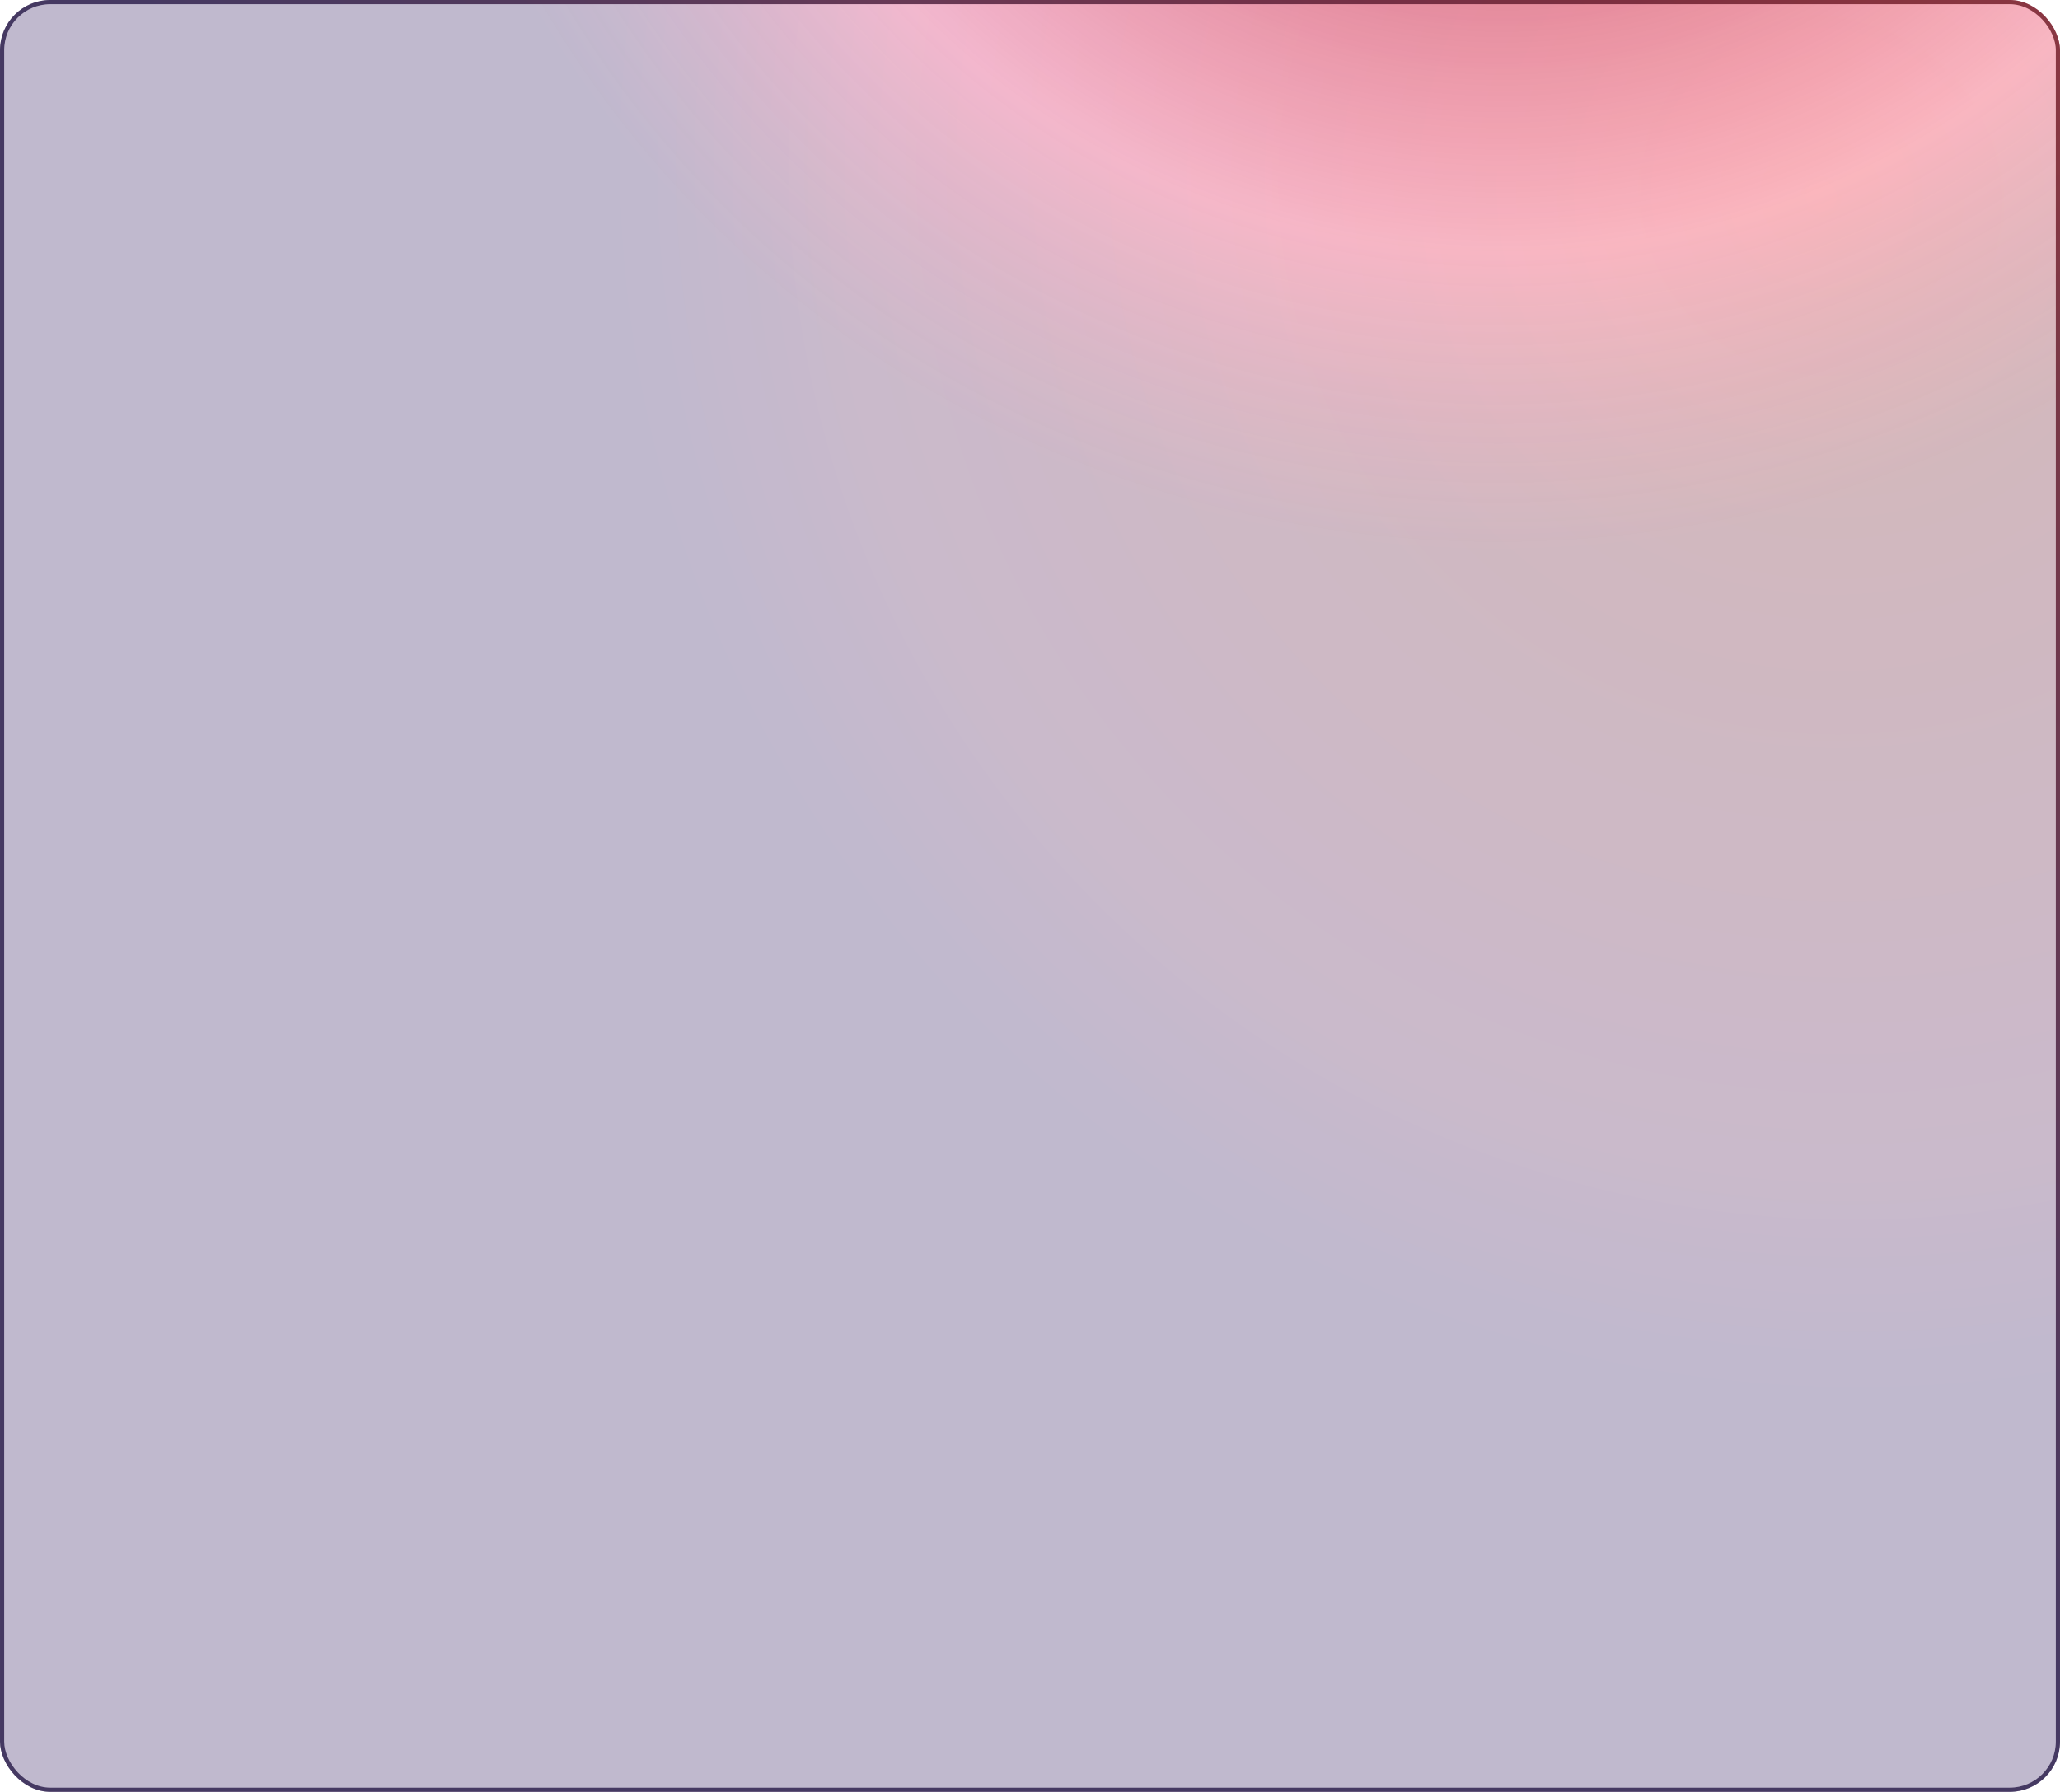 <?xml version="1.0" encoding="UTF-8"?> <svg xmlns="http://www.w3.org/2000/svg" width="492" height="428" viewBox="0 0 492 428" fill="none"><rect width="492" height="428" rx="12" fill="url(#paint0_radial_14697_10221)" fill-opacity="0.14"></rect><rect width="492" height="428" rx="12" fill="url(#paint1_radial_14697_10221)" fill-opacity="0.6"></rect><rect x="0.5" y="0.5" width="491" height="427" rx="11.5" stroke="url(#paint2_linear_14697_10221)" stroke-opacity="0.8"></rect><defs><radialGradient id="paint0_radial_14697_10221" cx="0" cy="0" r="1" gradientUnits="userSpaceOnUse" gradientTransform="translate(437 44) rotate(118.491) scale(286.155 289.832)"><stop stop-color="#FF0000"></stop><stop offset="0.798" stop-color="#A613A9"></stop><stop offset="1" stop-color="#490FC4"></stop></radialGradient><radialGradient id="paint1_radial_14697_10221" cx="0" cy="0" r="1" gradientUnits="userSpaceOnUse" gradientTransform="translate(357 -120) rotate(77.897) scale(496.025 520.561)"><stop offset="0.133" stop-color="#A4001D"></stop><stop offset="0.365" stop-color="#EE3E5D" stop-opacity="0.4"></stop><stop offset="0.507" stop-color="#151515" stop-opacity="0.3"></stop></radialGradient><linearGradient id="paint2_linear_14697_10221" x1="287.5" y1="221.5" x2="467.285" y2="15.925" gradientUnits="userSpaceOnUse"><stop stop-color="#271947"></stop><stop offset="1" stop-color="#6D1823"></stop></linearGradient></defs></svg> 